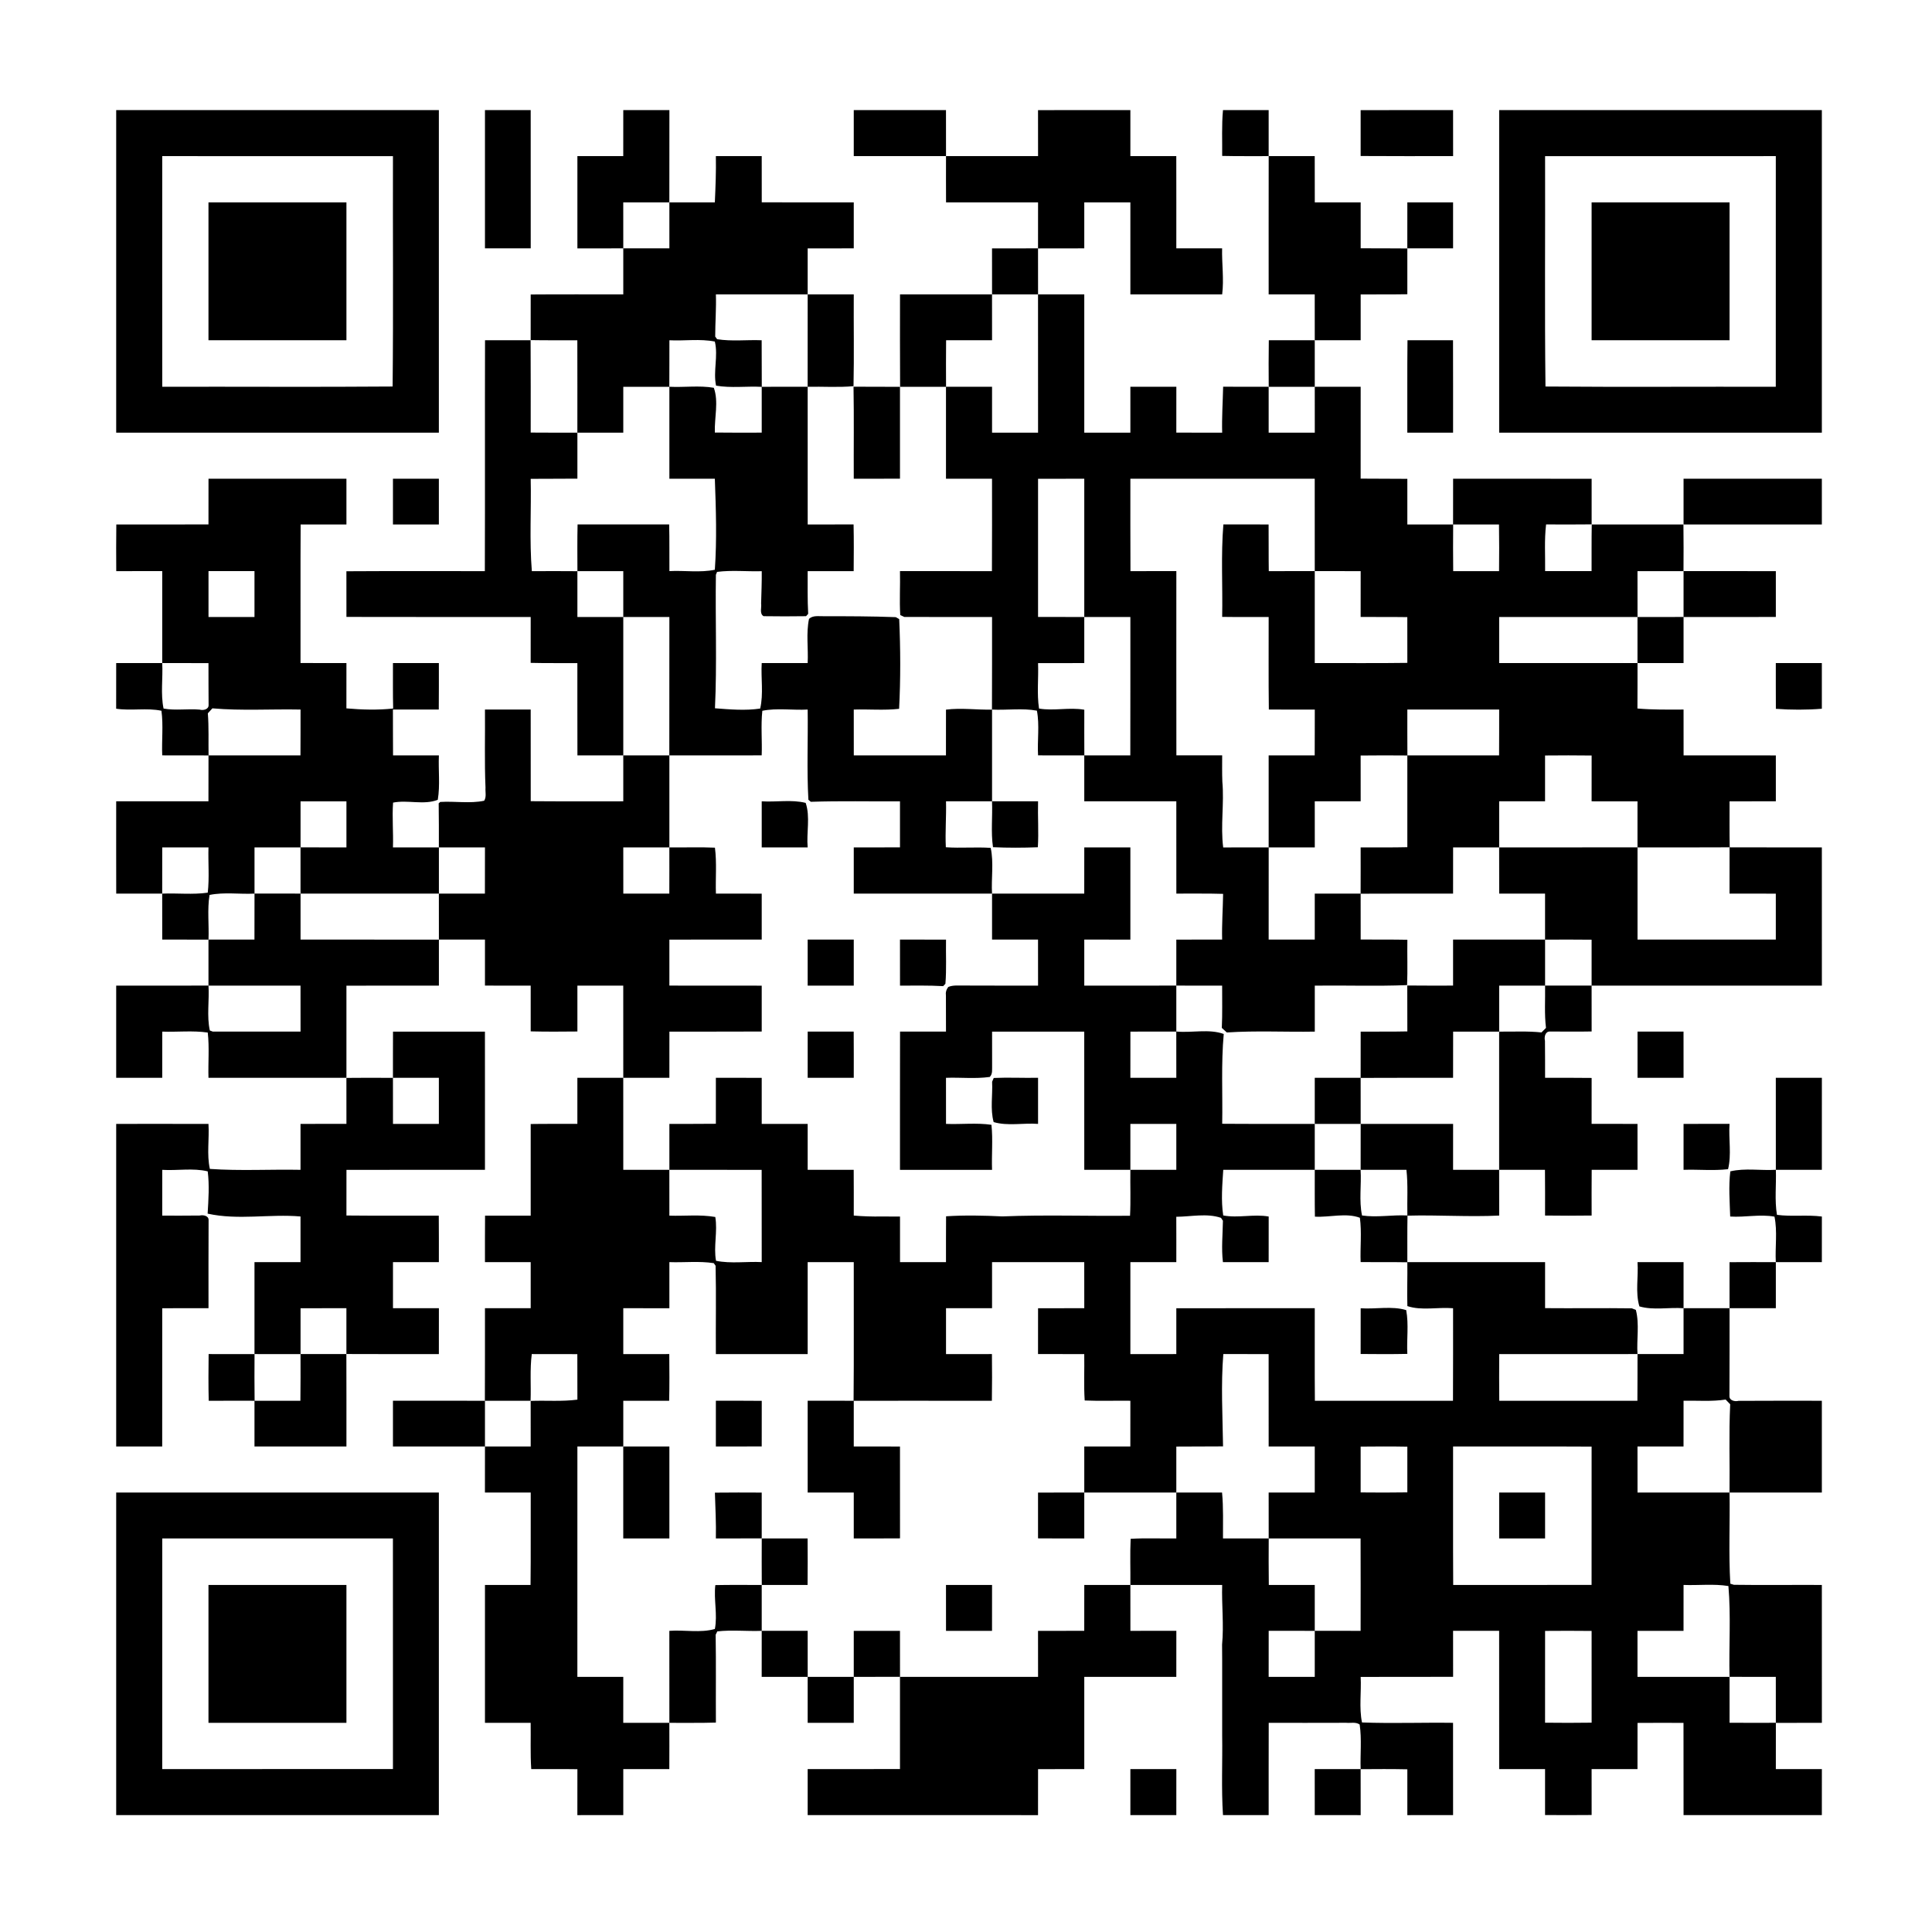 <svg width="1024" height="1024" viewBox="0 0 1024 1024" fill="none" xmlns="http://www.w3.org/2000/svg">
<rect width="1024" height="1024" fill="white"/>
<path d="M61.584 58.361C118.592 58.361 175.6 58.345 232.608 58.361C232.608 115.346 232.608 172.332 232.608 229.318C175.6 229.334 118.592 229.318 61.584 229.318C61.568 172.332 61.584 115.346 61.584 58.361ZM85.984 82.751C85.984 123.503 85.952 164.255 86 204.991C126.704 204.895 167.408 205.183 208.096 204.863C208.512 164.175 208.16 123.455 208.272 82.767C167.504 82.735 126.752 82.751 85.984 82.751Z" fill="black"/>
<path d="M257.04 58.361C265.12 58.345 273.2 58.361 281.28 58.345C281.296 82.783 281.28 107.206 281.296 131.628C273.2 131.628 265.12 131.628 257.04 131.628C257.04 107.206 257.04 82.783 257.04 58.361Z" fill="black"/>
<path d="M452.512 58.362C468.8 58.362 485.104 58.346 501.392 58.362C501.408 66.486 501.392 74.611 501.408 82.736C485.104 82.768 468.816 82.736 452.512 82.752C452.512 74.627 452.512 66.486 452.512 58.362Z" fill="black"/>
<path d="M550.176 58.377C566.496 58.329 582.8 58.361 599.12 58.361C599.12 66.486 599.12 74.611 599.12 82.736C607.232 82.751 615.344 82.751 623.456 82.736C623.504 99.033 623.472 115.315 623.472 131.612C631.568 131.628 639.648 131.628 647.744 131.612C647.552 139.753 648.784 147.894 647.776 156.019C631.552 156.035 615.328 156.019 599.12 156.035C599.12 139.769 599.12 123.52 599.12 107.27C590.976 107.27 582.832 107.27 574.688 107.27C574.688 115.395 574.688 123.504 574.688 131.628C566.512 131.644 558.352 131.612 550.176 131.66C550.192 139.769 550.192 147.894 550.192 156.019C558.352 156.035 566.512 156.035 574.688 156.019C574.688 180.457 574.688 204.88 574.688 229.318C582.832 229.318 590.976 229.318 599.12 229.318C599.12 221.209 599.12 213.101 599.12 204.992C607.232 204.992 615.36 204.992 623.488 204.992C623.472 213.101 623.472 221.193 623.472 229.302C631.568 229.334 639.68 229.318 647.776 229.318C647.552 221.193 648.112 213.085 648.288 204.96C656.32 205.024 664.368 204.992 672.416 204.992C672.416 213.101 672.416 221.209 672.416 229.318C680.56 229.318 688.704 229.318 696.864 229.318C696.848 221.209 696.848 213.101 696.848 204.992C704.96 204.992 713.072 204.992 721.184 204.992C721.168 221.225 721.184 237.459 721.168 253.677C729.424 253.789 737.664 253.677 745.92 253.789C745.92 261.849 745.92 269.91 745.92 277.971C754 277.971 762.08 277.971 770.16 277.971C770.16 269.894 770.144 261.817 770.176 253.725C794.64 253.757 819.12 253.693 843.6 253.773C843.584 261.817 843.568 269.862 843.6 277.923C835.552 278.019 827.504 277.987 819.456 277.955C818.48 286.16 819.056 294.445 818.944 302.681C827.152 302.713 835.36 302.713 843.568 302.681C843.616 294.445 843.504 286.208 843.664 277.971C859.856 277.987 876.064 277.971 892.256 277.971C892.368 286.208 892.336 294.461 892.288 302.713C884.16 302.697 876.032 302.697 867.904 302.713C867.904 310.806 867.904 318.915 867.92 327.024C876.048 327.008 884.176 327.024 892.32 327.008C892.304 318.899 892.32 310.806 892.32 302.697C908.624 302.713 924.928 302.665 941.232 302.729C941.216 310.822 941.216 318.915 941.232 327.008C924.928 327.04 908.624 327.008 892.32 327.024C892.32 335.165 892.32 343.306 892.32 351.446C884.176 351.446 876.048 351.446 867.92 351.446C867.888 359.475 867.952 367.488 867.872 375.517C876 376.237 884.16 376.093 892.32 376.077C892.32 384.17 892.304 392.262 892.336 400.371C908.64 400.371 924.928 400.339 941.232 400.387C941.216 408.496 941.216 416.589 941.232 424.698C933.056 424.73 924.88 424.698 916.704 424.73C916.72 432.871 916.624 440.995 916.784 449.12C933.056 449.152 949.344 449.136 965.616 449.136C965.632 473.559 965.616 497.981 965.632 522.404C924.944 522.404 884.272 522.404 843.584 522.404C843.584 530.496 843.568 538.589 843.6 546.698C836.176 546.858 828.736 546.714 821.312 546.73C818.912 546.794 818.4 549.801 818.864 551.64C818.928 558.182 818.928 564.707 818.928 571.248C827.152 571.28 835.376 571.2 843.6 571.328C843.568 579.437 843.6 587.562 843.584 595.671C851.696 595.687 859.792 595.671 867.904 595.687C867.904 603.796 867.904 611.905 867.92 620.013C859.824 620.045 851.728 620.045 843.632 620.029C843.552 628.09 843.584 636.167 843.6 644.26C835.36 644.372 827.136 644.372 818.912 644.26C818.912 636.183 818.96 628.09 818.864 620.029C810.768 620.045 802.672 620.029 794.576 620.029C794.576 595.607 794.592 571.184 794.576 546.778C786.448 546.778 778.32 546.762 770.192 546.778C770.144 554.935 770.176 563.092 770.16 571.264C753.84 571.296 737.504 571.2 721.168 571.312C721.184 579.437 721.168 587.562 721.184 595.687C737.504 595.671 753.84 595.671 770.176 595.687C770.16 603.796 770.16 611.921 770.16 620.029C778.304 620.029 786.432 620.029 794.576 620.029C794.608 628.106 794.576 636.183 794.608 644.276C778.432 645.076 762.208 643.876 746 644.324C745.856 652.529 745.936 660.749 745.92 668.954C770.256 668.938 794.592 668.954 818.928 668.954C818.928 677.079 818.912 685.204 818.928 693.345C834.256 693.489 849.6 693.233 864.928 693.441C865.456 693.665 866.512 694.08 867.04 694.288C869.008 701.805 867.392 709.93 867.904 717.687C843.472 717.703 819.04 717.703 794.624 717.703C794.576 725.94 794.544 734.177 794.64 742.43C819.04 742.414 843.44 742.43 867.856 742.43C867.952 734.177 867.872 725.924 867.92 717.687C876.048 717.703 884.176 717.687 892.32 717.687C892.304 709.578 892.32 701.486 892.32 693.377C900.448 693.377 908.576 693.377 916.704 693.377C916.688 708.907 916.736 724.437 916.64 739.95C916.576 742.35 919.6 742.973 921.44 742.478C936.16 742.366 950.896 742.446 965.616 742.43C965.616 758.647 965.616 774.865 965.616 791.082C949.312 791.082 933.008 791.098 916.688 791.066C916.88 775.489 916.288 759.879 917.04 744.301C916.224 743.453 915.424 742.621 914.624 741.79C907.248 742.941 899.76 742.27 892.32 742.414C892.32 750.506 892.336 758.583 892.304 766.676C884.176 766.66 876.048 766.66 867.904 766.66C867.92 774.801 867.904 782.942 867.92 791.082C884.176 791.082 900.432 791.066 916.704 791.082C916.96 807.172 916.16 823.342 917.104 839.384C917.568 839.528 918.512 839.815 918.976 839.975C934.512 840.199 950.064 839.975 965.616 840.055C965.616 864.414 965.616 888.772 965.632 913.131C957.488 913.147 949.36 913.115 941.248 913.163C941.216 921.32 941.216 929.492 941.232 937.649C949.36 937.649 957.488 937.649 965.632 937.649C965.616 945.774 965.616 953.915 965.616 962.04C941.184 962.04 916.752 962.056 892.32 962.04C892.304 945.742 892.336 929.46 892.288 913.163C884.176 913.131 876.048 913.115 867.92 913.179C867.888 921.336 867.92 929.492 867.904 937.649C859.792 937.649 851.696 937.649 843.584 937.665C843.584 945.774 843.584 953.883 843.6 961.992C835.36 962.072 827.136 962.056 818.912 962.008C818.912 953.883 818.912 945.774 818.912 937.649C810.8 937.649 802.704 937.649 794.592 937.665C794.576 913.227 794.592 888.804 794.576 864.366C786.448 864.366 778.304 864.366 770.16 864.366C770.16 872.507 770.16 880.631 770.176 888.756C753.84 888.804 737.504 888.74 721.184 888.804C721.6 896.817 720.272 905.086 721.888 912.939C737.92 913.531 754.064 912.907 770.144 913.131C770.176 929.428 770.16 945.742 770.16 962.04C762.08 962.056 754 962.04 745.92 962.056C745.904 953.947 745.904 945.854 745.92 937.761C737.664 937.585 729.424 937.633 721.168 937.697C721.184 945.806 721.168 953.931 721.184 962.056C713.072 962.04 704.96 962.04 696.848 962.04C696.848 953.915 696.848 945.79 696.832 937.665C704.944 937.649 713.056 937.649 721.168 937.665C720.896 929.796 721.808 921.847 720.656 914.042C718.592 912.539 715.856 913.355 713.52 913.115C699.824 913.179 686.144 913.131 672.448 913.147C672.384 929.444 672.432 945.742 672.416 962.04C664.352 962.04 656.272 962.04 648.208 962.04C647.28 947.933 648 933.763 647.776 919.624C647.776 906.317 647.76 893.011 647.776 879.704C647.76 877.001 647.76 874.33 647.728 871.659C648.736 861.119 647.456 850.595 647.776 840.055C631.552 840.055 615.328 840.055 599.12 840.055C599.12 848.164 599.104 856.273 599.136 864.382C607.248 864.366 615.36 864.366 623.488 864.366C623.472 872.507 623.472 880.632 623.472 888.772C607.216 888.772 590.944 888.772 574.688 888.772C574.688 905.07 574.688 921.368 574.688 937.649C566.512 937.665 558.352 937.633 550.192 937.681C550.176 945.806 550.192 953.931 550.176 962.056C509.488 962.04 468.784 962.056 428.08 962.04C428.08 953.915 428.08 945.79 428.08 937.665C444.384 937.633 460.688 937.665 477.008 937.633C477.024 921.352 477.008 905.054 477.008 888.756C468.848 888.788 460.688 888.772 452.512 888.772C452.512 896.897 452.512 905.022 452.512 913.147C444.368 913.147 436.224 913.131 428.08 913.147C428.08 905.022 428.08 896.897 428.08 888.772C419.952 888.772 411.84 888.772 403.712 888.772C403.728 880.647 403.712 872.507 403.728 864.382C395.904 864.686 387.872 863.79 380.192 864.67C379.968 865.118 379.52 865.997 379.312 866.445C379.568 881.959 379.344 897.489 379.44 913.003C371.216 913.259 362.992 913.099 354.768 913.147C354.784 921.32 354.8 929.492 354.752 937.665C346.624 937.649 338.48 937.665 330.352 937.649C330.352 945.774 330.336 953.915 330.352 962.04C322.24 962.04 314.128 962.04 306.016 962.056C306.032 953.931 306.016 945.822 306.032 937.713C297.872 937.585 289.728 937.681 281.568 937.649C281.024 929.476 281.392 921.304 281.264 913.147C273.184 913.131 265.104 913.147 257.04 913.147C257.04 888.772 257.04 864.414 257.04 840.055C265.088 840.055 273.136 840.039 281.2 840.071C281.392 823.742 281.216 807.412 281.296 791.082C273.2 791.066 265.12 791.082 257.024 791.066C257.04 782.926 257.04 774.801 257.04 766.66C265.12 766.644 273.2 766.66 281.28 766.66C281.28 758.599 281.296 750.554 281.264 742.509C289.52 742.19 297.824 742.925 306.032 741.838C306 733.793 306.032 725.748 306 717.719C297.952 717.671 289.904 717.719 281.856 717.687C280.784 725.892 281.52 734.193 281.216 742.43C273.152 742.414 265.088 742.43 257.04 742.43C257.04 750.506 257.04 758.583 257.04 766.66C240.784 766.66 224.528 766.66 208.272 766.66C208.272 758.583 208.272 750.506 208.272 742.414C224.512 742.43 240.752 742.414 256.992 742.43C257.088 726.084 257.008 709.722 257.04 693.377C265.12 693.377 273.2 693.377 281.28 693.377C281.28 685.236 281.28 677.095 281.28 668.954C273.2 668.954 265.12 668.954 257.04 668.954C257.056 660.733 256.992 652.529 257.088 644.324C265.152 644.324 273.216 644.324 281.28 644.324C281.28 628.138 281.296 611.937 281.28 595.751C289.52 595.607 297.776 595.735 306.016 595.655C306.016 587.514 306.016 579.389 306.016 571.264C314.128 571.264 322.24 571.248 330.352 571.264C330.336 554.967 330.352 538.685 330.336 522.404C322.24 522.404 314.144 522.404 306.032 522.404C306.016 530.496 306.032 538.605 306.032 546.714C297.776 546.794 289.52 546.858 281.28 546.65C281.296 538.573 281.28 530.48 281.28 522.404C273.2 522.388 265.12 522.404 257.04 522.388C257.04 514.263 257.024 506.122 257.04 497.997C248.896 498.013 240.752 497.997 232.624 497.997C232.608 489.872 232.608 481.747 232.608 473.639C208.176 473.623 183.728 473.623 159.296 473.639C159.296 481.747 159.28 489.872 159.296 497.997C183.744 498.013 208.176 497.981 232.624 498.013C232.608 506.138 232.608 514.263 232.624 522.404C216.288 522.42 199.952 522.356 183.616 522.436C183.616 538.717 183.616 554.983 183.616 571.264C159.248 571.248 134.864 571.264 110.496 571.264C110.256 563.268 111.024 555.207 110.112 547.274C102.16 546.122 94.016 547.066 86 546.778C85.968 554.935 85.984 563.092 85.984 571.264C77.856 571.264 69.712 571.264 61.584 571.264C61.584 554.983 61.568 538.685 61.584 522.404C77.888 522.388 94.192 522.404 110.496 522.388C110.496 514.263 110.496 506.138 110.496 498.013C102.336 497.981 94.16 498.013 85.984 497.997C85.968 489.872 85.984 481.763 85.968 473.639C94 473.303 102.16 474.278 110.112 473.127C111.024 465.194 110.256 457.133 110.496 449.152C102.32 449.136 94.16 449.136 85.984 449.152C85.968 457.309 85.984 465.466 85.968 473.623C77.84 473.639 69.728 473.623 61.6 473.639C61.552 457.325 61.584 441.011 61.584 424.714C77.872 424.698 94.176 424.73 110.48 424.698C110.528 416.589 110.48 408.48 110.512 400.387C102.336 400.355 94.16 400.387 85.984 400.355C85.648 392.502 86.624 384.473 85.568 376.717C77.824 375.069 69.504 376.844 61.568 375.629C61.584 367.568 61.568 359.507 61.584 351.446C69.712 351.446 77.84 351.446 85.984 351.446C86.416 359.443 85.056 367.712 86.688 375.549C92.96 376.701 99.472 375.549 105.824 376.109C107.6 376.653 110.624 376.077 110.56 373.71C110.544 366.289 110.464 358.868 110.496 351.462C102.32 351.43 94.144 351.462 85.984 351.43C85.984 335.197 85.984 318.947 85.984 302.697C77.856 302.697 69.744 302.697 61.616 302.713C61.568 294.461 61.536 286.208 61.648 277.971C77.936 277.971 94.224 278.003 110.496 277.955C110.496 269.878 110.496 261.801 110.512 253.741C134.88 253.741 159.248 253.741 183.616 253.741C183.616 261.817 183.616 269.894 183.616 277.971C175.52 277.971 167.44 277.971 159.344 277.971C159.2 302.458 159.344 326.944 159.28 351.414C167.392 351.462 175.504 351.43 183.616 351.446C183.6 359.443 183.632 367.44 183.6 375.453C191.84 376.173 200.144 376.413 208.384 375.533C208.176 367.504 208.304 359.475 208.272 351.446C216.384 351.446 224.496 351.446 232.608 351.446C232.592 359.651 232.656 367.872 232.56 376.077C224.464 376.077 216.368 376.093 208.256 376.061C208.304 384.17 208.24 392.262 208.32 400.371C216.416 400.355 224.512 400.355 232.624 400.371C232.272 408.208 233.328 416.173 232.032 423.914C224.672 426.825 216.064 423.834 208.336 425.402C207.776 433.286 208.544 441.219 208.272 449.136C216.384 449.136 224.496 449.136 232.608 449.136C232.592 441.347 232.656 433.558 232.512 425.785L233.328 425.05C241.056 424.57 249.12 425.993 256.624 424.41C257.936 422.347 257.152 419.74 257.328 417.469C256.736 403.682 257.168 389.879 257.04 376.077C265.12 376.061 273.2 376.077 281.28 376.077C281.296 392.262 281.28 408.448 281.296 424.65C297.648 424.794 314 424.682 330.352 424.714C330.352 416.589 330.336 408.48 330.352 400.371C322.256 400.371 314.16 400.371 306.048 400.371C305.984 384.074 306.048 367.76 306.016 351.462C297.76 351.398 289.52 351.542 281.264 351.334C281.296 343.226 281.28 335.117 281.28 327.024C248.72 326.992 216.16 327.072 183.616 326.976C183.616 318.915 183.616 310.838 183.6 302.777C208.064 302.617 232.528 302.745 256.976 302.713C257.12 261.913 256.96 221.129 257.072 180.345C265.12 180.345 273.184 180.345 281.232 180.329C281.344 196.643 281.264 212.957 281.28 229.27C289.536 229.366 297.776 229.286 306.032 229.334C306.016 237.459 306.016 245.568 306.032 253.693C297.776 253.805 289.536 253.693 281.28 253.789C281.632 270.086 280.56 286.464 281.888 302.729C289.936 302.697 297.984 302.665 306.032 302.745C306.016 310.838 306.016 318.931 306.032 327.024C314.144 327.008 322.24 327.008 330.352 327.024C330.368 351.462 330.336 375.917 330.352 400.371C338.496 400.355 346.624 400.355 354.752 400.371C354.8 375.917 354.768 351.462 354.784 327.024C346.64 327.024 338.496 327.008 330.352 327.024C330.336 318.915 330.336 310.822 330.352 302.713C322.256 302.697 314.144 302.697 306.048 302.713C306.032 294.461 305.936 286.208 306.128 277.955C322.304 277.987 338.496 277.987 354.672 277.955C354.88 286.208 354.736 294.445 354.8 302.697C362.8 302.266 371.056 303.625 378.88 301.978C380 286 379.472 269.782 378.88 253.725C370.848 253.757 362.816 253.741 354.784 253.741C354.784 237.491 354.784 221.241 354.784 204.992C362.592 205.392 370.656 204.208 378.336 205.535C380.992 212.861 378.608 221.449 378.88 229.254C387.168 229.366 395.44 229.318 403.728 229.302C403.712 221.209 403.712 213.117 403.728 205.04C395.68 204.608 387.456 205.775 379.52 204.4C377.92 196.739 380.736 188.71 378.88 181.033C371.04 179.466 362.8 180.761 354.8 180.345C354.752 188.566 354.832 196.787 354.752 205.008C346.608 204.992 338.48 205.008 330.352 205.008C330.352 213.117 330.352 221.209 330.352 229.318C322.24 229.318 314.128 229.318 306.016 229.318C306.016 213.005 306.048 196.691 306 180.361C297.76 180.313 289.504 180.425 281.264 180.265C281.296 172.205 281.28 164.144 281.28 156.083C297.632 155.955 313.984 156.051 330.352 156.035C330.352 147.894 330.336 139.753 330.352 131.628C338.496 131.628 346.64 131.628 354.784 131.628C354.784 123.504 354.768 115.395 354.784 107.27C346.64 107.254 338.496 107.27 330.336 107.27C330.352 115.395 330.352 123.504 330.352 131.628C322.24 131.628 314.128 131.628 306.032 131.644C306.016 115.347 306.016 99.049 306.032 82.751C314.128 82.736 322.24 82.751 330.336 82.751C330.352 74.611 330.336 66.486 330.352 58.361C338.496 58.361 346.64 58.345 354.8 58.361C354.768 74.659 354.816 90.956 354.768 107.254C362.8 107.254 370.848 107.254 378.88 107.254C379.248 99.097 379.584 90.924 379.424 82.751C387.52 82.751 395.632 82.736 403.728 82.751C403.728 90.924 403.712 99.081 403.744 107.238C420 107.286 436.256 107.238 452.512 107.254C452.512 115.379 452.512 123.504 452.512 131.628C444.368 131.644 436.224 131.628 428.08 131.644C428.08 139.769 428.08 147.894 428.08 156.035C436.224 156.035 444.368 156.019 452.512 156.019C452.416 172.237 452.72 188.47 452.384 204.688C444.304 205.408 436.176 204.832 428.08 204.992C428.08 229.334 428.08 253.661 428.096 277.987C436.192 277.971 444.304 277.987 452.416 277.955C452.592 286.208 452.528 294.461 452.464 302.713C444.336 302.697 436.208 302.697 428.08 302.713C428.128 310.263 427.92 317.812 428.352 325.345C428.08 325.648 427.504 326.288 427.232 326.592C419.728 326.688 412.208 326.72 404.704 326.592C402.416 325.217 403.744 322.05 403.408 319.907C403.552 314.181 403.808 308.471 403.744 302.745C395.872 302.985 387.84 302.09 380.064 303.113C379.904 303.497 379.6 304.233 379.44 304.617C379.088 328.208 380.048 351.846 378.944 375.405C386.896 376.013 395.008 376.733 402.912 375.549C404.736 367.776 403.248 359.443 403.728 351.446C411.84 351.446 419.968 351.446 428.08 351.446C428.48 343.641 427.184 335.645 428.8 328C430.992 325.984 434.08 326.72 436.768 326.608C449.44 326.608 462.112 326.624 474.784 327.104C475.232 327.36 476.128 327.872 476.592 328.128C477.296 343.897 477.36 359.907 476.544 375.693C468.576 376.589 460.512 375.837 452.512 376.077C452.512 384.17 452.512 392.262 452.528 400.371C468.816 400.371 485.088 400.355 501.376 400.371C501.408 392.278 501.392 384.202 501.392 376.125C509.488 375.085 517.632 376.301 525.76 376.109C525.856 359.747 525.776 343.386 525.808 327.024C510.288 326.976 494.784 327.088 479.296 326.992C478.752 326.752 477.68 326.24 477.152 325.984C476.672 318.259 477.2 310.454 477.008 302.697C493.264 302.713 509.504 302.697 525.744 302.713C525.856 286.384 525.776 270.054 525.792 253.741C517.664 253.741 509.52 253.741 501.392 253.741C501.392 237.491 501.392 221.257 501.392 205.008C493.28 205.008 485.168 204.992 477.072 205.008C476.96 188.678 477.024 172.348 477.024 156.019C493.28 156.035 509.536 156.035 525.792 156.019C525.808 164.128 525.792 172.237 525.808 180.345C517.68 180.345 509.568 180.361 501.456 180.329C501.36 188.55 501.392 196.771 501.424 204.992C509.552 204.992 517.68 204.992 525.808 204.992C525.792 213.101 525.808 221.209 525.808 229.318C533.936 229.318 542.064 229.318 550.192 229.318C550.176 204.88 550.192 180.457 550.176 156.019C542.048 156.035 533.92 156.035 525.808 156.035C525.792 147.894 525.808 139.769 525.792 131.644C533.92 131.612 542.048 131.628 550.176 131.628C550.176 123.504 550.176 115.379 550.192 107.27C533.936 107.254 517.68 107.286 501.424 107.254C501.376 99.081 501.392 90.908 501.408 82.751C517.664 82.751 533.92 82.736 550.192 82.751C550.176 74.627 550.192 66.502 550.176 58.377ZM379.44 156.035C379.68 163.488 379.072 170.941 379.072 178.394C379.328 178.746 379.84 179.434 380.096 179.786C387.872 181.033 395.84 180.025 403.696 180.345C403.76 188.566 403.696 196.787 403.76 205.008C411.856 204.992 419.968 204.992 428.064 204.992C428.096 188.678 428.08 172.348 428.08 156.035C411.856 156.035 395.648 156.035 379.44 156.035ZM550.192 253.757C550.192 278.163 550.192 302.586 550.192 326.992C558.352 327.04 566.512 327.008 574.688 327.024C574.688 302.586 574.688 278.163 574.688 253.741C566.512 253.741 558.352 253.725 550.192 253.757ZM599.168 302.713C607.264 302.697 615.376 302.697 623.488 302.697C623.488 335.245 623.456 367.808 623.504 400.355C631.584 400.371 639.68 400.355 647.776 400.355C647.792 405.025 647.68 409.68 647.872 414.334C648.912 425.945 646.832 437.573 648.32 449.168C656.352 449.104 664.384 449.136 672.416 449.136C672.416 432.871 672.416 416.621 672.416 400.371C680.544 400.371 688.672 400.355 696.816 400.371C696.88 392.278 696.832 384.186 696.864 376.093C688.736 376.061 680.624 376.077 672.512 376.077C672.288 359.731 672.464 343.386 672.416 327.024C664.192 326.992 655.984 327.088 647.776 326.96C648.096 310.63 647.072 294.253 648.416 277.955C656.416 277.987 664.4 277.971 672.384 277.971C672.464 286.224 672.352 294.461 672.48 302.713C680.608 302.697 688.72 302.697 696.848 302.697C696.848 286.384 696.864 270.054 696.832 253.741C664.272 253.741 631.696 253.741 599.12 253.741C599.136 270.054 599.072 286.384 599.168 302.713ZM770.208 277.971C770.144 286.224 770.128 294.461 770.224 302.713C778.32 302.697 786.432 302.697 794.528 302.713C794.608 294.461 794.64 286.208 794.496 277.971C786.4 277.987 778.304 277.971 770.208 277.971ZM110.512 302.697C110.496 310.806 110.512 318.915 110.512 327.024C118.624 327.024 126.752 327.024 134.88 327.024C134.88 318.915 134.88 310.806 134.88 302.697C126.752 302.713 118.624 302.697 110.512 302.697ZM696.848 302.697C696.848 318.947 696.864 335.197 696.848 351.43C713.2 351.382 729.568 351.574 745.92 351.334C745.888 343.258 745.92 335.165 745.904 327.088C737.664 326.96 729.408 327.072 721.168 326.992C721.168 318.899 721.168 310.806 721.184 302.713C713.072 302.697 704.96 302.713 696.848 302.697ZM794.592 327.024C794.592 335.165 794.592 343.306 794.592 351.43C819.024 351.446 843.472 351.446 867.904 351.43C867.904 343.29 867.904 335.165 867.904 327.024C843.472 327.008 819.024 327.024 794.592 327.024ZM574.688 327.024C574.688 335.165 574.688 343.306 574.688 351.446C566.512 351.446 558.352 351.446 550.192 351.462C550.496 359.475 549.504 367.616 550.704 375.549C558.592 376.908 566.736 374.765 574.704 376.173C574.688 384.234 574.672 392.31 574.72 400.371C582.848 400.355 590.96 400.355 599.088 400.371C599.152 375.917 599.104 351.478 599.12 327.024C590.976 327.024 582.832 327.024 574.688 327.024ZM110.16 378.06C110.736 385.481 110.416 392.934 110.544 400.371C126.784 400.355 143.024 400.355 159.248 400.371C159.312 392.278 159.28 384.17 159.296 376.077C143.728 375.757 128.096 376.797 112.576 375.437C111.76 376.317 110.96 377.18 110.16 378.06ZM404.048 376.733C403.216 384.521 404 392.486 403.712 400.355C387.408 400.387 371.088 400.355 354.784 400.371C354.784 416.621 354.784 432.887 354.784 449.136C362.832 449.248 370.896 448.896 378.928 449.28C379.984 457.341 379.168 465.514 379.456 473.623C387.552 473.639 395.648 473.591 403.728 473.671C403.712 481.763 403.728 489.872 403.728 497.981C387.408 498.029 371.088 497.981 354.784 498.013C354.784 506.138 354.784 514.263 354.784 522.388C371.088 522.404 387.408 522.372 403.728 522.42C403.728 530.512 403.712 538.621 403.728 546.73C387.424 546.826 371.104 546.746 354.8 546.778C354.784 554.935 354.784 563.092 354.784 571.264C346.64 571.264 338.496 571.264 330.336 571.264C330.352 587.514 330.352 603.78 330.352 620.029C338.48 620.029 346.624 620.029 354.768 620.029C354.8 628.122 354.784 636.231 354.784 644.324C362.896 644.596 371.088 643.62 379.12 645.028C380.432 652.737 378.112 660.622 379.504 668.251C387.376 669.85 395.68 668.538 403.728 668.938C403.712 652.641 403.744 636.343 403.696 620.045C387.392 620.013 371.088 620.045 354.784 620.029C354.784 611.921 354.784 603.796 354.784 595.687C362.992 595.655 371.2 595.735 379.424 595.623C379.408 587.498 379.424 579.373 379.424 571.264C387.52 571.264 395.632 571.232 403.728 571.296C403.728 579.421 403.728 587.546 403.728 595.687C411.856 595.671 419.968 595.687 428.08 595.687C428.08 603.796 428.08 611.905 428.08 620.029C436.208 620.029 444.352 620.029 452.48 620.029C452.544 628.106 452.512 636.183 452.512 644.276C457.392 644.708 462.272 644.836 467.168 644.772C470.448 644.74 473.728 644.756 477.024 644.788C477.008 652.833 477.008 660.893 477.024 668.954C485.136 668.954 493.264 668.954 501.392 668.954C501.408 660.845 501.36 652.753 501.44 644.66C511.36 644.02 521.344 644.244 531.28 644.724C553.808 643.796 576.432 644.628 598.944 644.372C599.36 636.263 598.992 628.138 599.12 620.029C607.232 620.029 615.36 620.029 623.472 620.029C623.472 611.921 623.472 603.796 623.472 595.687C615.36 595.687 607.232 595.687 599.12 595.687C599.12 603.796 599.104 611.905 599.12 620.029C590.976 620.045 582.832 620.029 574.688 620.029C574.672 595.607 574.688 571.2 574.672 546.778C558.384 546.778 542.096 546.778 525.824 546.778C525.792 552.728 525.808 558.677 525.84 564.643C525.744 566.738 526.256 569.137 524.592 570.801C516.928 571.888 509.104 570.977 501.392 571.264C501.408 579.405 501.392 587.546 501.408 595.687C509.408 596.007 517.568 595.015 525.488 596.167C526.32 604.036 525.52 612.096 525.808 620.045C509.552 620.029 493.28 620.029 477.008 620.045C477.024 595.607 476.976 571.184 477.04 546.762C485.168 546.762 493.28 546.762 501.392 546.762C501.408 540.429 501.36 534.095 501.36 527.761C501.12 526.034 501.536 524.483 502.592 523.123C505.072 522.052 507.792 522.42 510.416 522.356C523.68 522.436 536.928 522.372 550.192 522.404C550.176 514.263 550.176 506.122 550.176 497.997C542.048 498.013 533.936 498.013 525.808 497.997C525.792 489.872 525.792 481.747 525.808 473.639C542.096 473.623 558.384 473.623 574.672 473.623C574.688 465.466 574.672 457.293 574.688 449.136C582.832 449.136 590.976 449.136 599.12 449.136C599.12 465.418 599.12 481.715 599.12 498.013C590.976 497.997 582.832 498.013 574.688 497.997C574.688 506.138 574.688 514.263 574.688 522.404C590.944 522.388 607.2 522.404 623.472 522.388C623.488 530.496 623.488 538.621 623.472 546.73C631.776 547.53 640.704 545.195 648.608 548.026C647.168 563.811 648.08 579.757 647.792 595.623C664.144 595.751 680.496 595.655 696.848 595.687C696.848 587.53 696.832 579.389 696.848 571.248C704.96 571.264 713.056 571.248 721.168 571.264C721.184 563.092 721.152 554.935 721.184 546.778C729.424 546.73 737.68 546.858 745.92 546.666C745.888 538.541 745.936 530.448 745.888 522.34C753.984 522.452 762.064 522.372 770.16 522.388C770.144 514.263 770.16 506.122 770.16 497.997C786.4 497.997 802.656 497.997 818.912 497.997C818.912 489.872 818.912 481.747 818.912 473.623C810.816 473.639 802.704 473.623 794.608 473.639C794.56 465.466 794.592 457.309 794.576 449.136C786.448 449.136 778.304 449.136 770.176 449.136C770.16 457.309 770.176 465.466 770.16 473.639C753.824 473.655 737.504 473.575 721.168 473.687C721.184 481.779 721.168 489.872 721.184 497.965C729.424 498.045 737.68 497.917 745.936 498.093C745.808 506.09 746.112 514.119 745.792 522.132C729.504 522.787 713.168 522.196 696.864 522.404C696.848 530.528 696.848 538.637 696.864 546.778C681.328 547.05 665.744 546.202 650.24 547.226C649.36 546.41 648.48 545.595 647.584 544.811C647.952 537.342 647.712 529.873 647.76 522.404C639.664 522.388 631.568 522.404 623.472 522.388C623.472 514.263 623.472 506.154 623.472 498.029C631.568 497.965 639.664 498.013 647.76 497.997C647.552 489.904 648.16 481.843 648.272 473.767C640.016 473.511 631.744 473.671 623.488 473.623C623.456 457.325 623.488 441.011 623.472 424.714C607.2 424.73 590.944 424.714 574.688 424.714C574.688 416.605 574.672 408.48 574.688 400.371C566.528 400.355 558.352 400.387 550.192 400.355C549.744 392.502 551.056 384.346 549.584 376.669C541.872 375.229 533.696 376.493 525.808 376.093C525.792 392.294 525.808 408.496 525.808 424.714C533.936 424.714 542.064 424.714 550.192 424.714C549.984 432.823 550.576 440.979 550.08 449.056C542.192 449.36 534.176 449.392 526.304 449.024C525.136 441.059 526.128 432.791 525.792 424.714C517.664 424.714 509.536 424.714 501.408 424.714C501.616 432.839 500.912 440.947 501.312 449.056C509.2 449.616 517.2 448.848 525.088 449.392C526.784 457.197 525.328 465.61 525.792 473.639C501.36 473.623 476.944 473.639 452.512 473.623C452.496 465.466 452.512 457.293 452.512 449.136C460.672 449.12 468.848 449.168 477.008 449.104C477.008 440.979 477.008 432.855 477.008 424.73C461.264 424.826 445.504 424.442 429.76 424.97C429.44 424.698 428.8 424.154 428.464 423.898C427.568 407.984 428.32 392.023 428.08 376.077C420.112 376.525 411.792 375.149 404.048 376.733ZM745.92 376.077C745.92 384.17 745.888 392.278 745.952 400.371C762.144 400.355 778.352 400.355 794.544 400.371C794.608 392.278 794.576 384.17 794.592 376.077C778.368 376.077 762.144 376.077 745.92 376.077ZM721.168 400.435C721.184 408.528 721.168 416.621 721.184 424.714C713.072 424.714 704.96 424.714 696.848 424.714C696.848 432.855 696.848 440.995 696.864 449.136C688.704 449.136 680.56 449.136 672.432 449.136C672.416 465.434 672.416 481.715 672.416 497.997C680.56 497.997 688.704 497.997 696.848 497.997C696.848 489.872 696.848 481.747 696.848 473.623C704.944 473.623 713.04 473.623 721.152 473.639C721.2 465.466 721.168 457.309 721.168 449.152C729.424 449.088 737.664 449.232 745.92 449.024C745.904 432.823 745.904 416.621 745.92 400.419C737.664 400.339 729.424 400.339 721.168 400.435ZM818.912 400.419C818.928 408.528 818.928 416.621 818.912 424.714C810.8 424.714 802.704 424.714 794.592 424.714C794.592 432.855 794.592 440.995 794.592 449.136C819.024 449.12 843.472 449.152 867.904 449.12C867.904 440.995 867.904 432.855 867.904 424.73C859.792 424.714 851.696 424.714 843.584 424.714C843.584 416.621 843.568 408.528 843.6 400.435C835.36 400.323 827.136 400.339 818.912 400.419ZM159.296 424.73C159.296 432.855 159.296 440.995 159.296 449.12C167.392 449.136 175.504 449.136 183.616 449.136C183.616 440.995 183.6 432.855 183.616 424.73C175.504 424.714 167.392 424.714 159.296 424.73ZM134.896 473.607C143.024 473.639 151.152 473.623 159.28 473.623C159.296 465.466 159.296 457.293 159.28 449.136C151.152 449.136 143.024 449.136 134.896 449.136C134.88 457.293 134.88 465.45 134.896 473.607ZM232.624 449.136C232.608 457.309 232.608 465.466 232.624 473.623C240.752 473.623 248.88 473.623 257.008 473.623C257.056 465.466 257.024 457.309 257.04 449.152C248.896 449.136 240.752 449.136 232.624 449.136ZM330.368 473.623C338.496 473.623 346.624 473.623 354.752 473.623C354.8 465.466 354.768 457.309 354.768 449.136C346.64 449.136 338.496 449.136 330.352 449.136C330.352 457.293 330.336 465.466 330.368 473.623ZM867.92 449.136C867.92 465.418 867.904 481.715 867.92 497.997C892.352 497.997 916.784 498.013 941.216 497.997C941.216 489.872 941.216 481.763 941.216 473.655C933.04 473.607 924.864 473.639 916.688 473.623C916.688 465.45 916.688 457.277 916.704 449.088C900.432 449.2 884.176 449.12 867.92 449.136ZM111.056 474.342C109.808 482.115 110.832 490.128 110.512 497.997C118.624 497.997 126.752 497.997 134.864 497.997C134.88 489.872 134.864 481.747 134.896 473.639C126.96 474.039 118.848 472.743 111.056 474.342ZM818.928 498.029C818.928 506.138 818.912 514.263 818.928 522.372C827.136 522.404 835.36 522.404 843.584 522.372C843.584 514.263 843.568 506.17 843.584 498.061C835.36 497.949 827.136 497.997 818.928 498.029ZM110.512 522.404C110.992 530.273 109.52 538.557 111.216 546.186C111.6 546.33 112.384 546.618 112.784 546.762C128.288 546.81 143.792 546.746 159.296 546.762C159.28 538.637 159.296 530.512 159.28 522.404C143.024 522.404 126.768 522.404 110.512 522.404ZM794.592 522.404C794.576 530.528 794.592 538.653 794.592 546.778C802.064 546.874 809.568 546.41 817.024 547.21C817.808 546.394 818.608 545.595 819.408 544.811C818.496 537.374 819.056 529.857 818.928 522.404C810.816 522.404 802.704 522.404 794.592 522.404ZM599.136 546.778C599.104 554.935 599.12 563.092 599.12 571.264C607.232 571.264 615.344 571.248 623.472 571.264C623.472 563.092 623.488 554.935 623.456 546.762C615.344 546.778 607.248 546.762 599.136 546.778ZM696.848 595.687C696.848 603.796 696.848 611.905 696.848 620.029C704.944 620.029 713.056 620.029 721.152 620.029C721.632 628.058 720.24 636.359 721.904 644.228C729.808 645.411 737.936 643.796 745.936 644.228C745.744 636.167 746.336 628.074 745.44 620.029C737.344 620.029 729.248 620.061 721.168 620.013C721.184 611.889 721.168 603.796 721.184 595.687C713.072 595.687 704.96 595.687 696.848 595.687ZM648.352 620.013C647.84 628.042 647.104 636.247 648.336 644.212C656.256 645.715 664.432 643.364 672.432 644.788C672.416 652.833 672.416 660.893 672.416 668.954C664.336 668.954 656.256 668.954 648.176 668.954C647.296 661.645 648.064 654.32 648.176 647.011C647.92 646.627 647.408 645.859 647.152 645.475C639.6 642.932 631.296 644.868 623.456 644.916C623.504 652.929 623.472 660.941 623.472 668.954C615.36 668.954 607.232 668.954 599.12 668.954C599.12 685.204 599.12 701.454 599.12 717.703C607.232 717.687 615.36 717.687 623.472 717.687C623.472 709.594 623.472 701.502 623.472 693.409C647.936 693.345 672.384 693.393 696.848 693.377C696.896 709.722 696.768 726.084 696.912 742.43C721.312 742.414 745.712 742.43 770.112 742.43C770.224 726.068 770.128 709.738 770.16 693.393C762.16 692.705 753.488 694.784 745.936 692.257C745.712 684.532 746.032 676.775 745.92 669.034C737.664 668.89 729.424 669.002 721.168 668.938C720.864 661.117 721.808 653.152 720.768 645.443C713.408 642.677 704.784 645.3 696.928 644.852C696.784 636.567 696.88 628.298 696.848 620.029C680.688 620.029 664.512 620.061 648.352 620.013ZM354.784 668.954C354.784 677.095 354.784 685.236 354.784 693.393C346.64 693.377 338.496 693.377 330.352 693.377C330.352 701.486 330.352 709.594 330.352 717.703C338.48 717.687 346.608 717.687 354.736 717.687C354.8 725.94 354.864 734.193 354.672 742.446C346.56 742.414 338.448 742.43 330.352 742.43C330.352 750.506 330.352 758.583 330.352 766.66C322.24 766.66 314.128 766.66 306.032 766.66C306.016 807.364 306.032 848.068 306.016 888.772C314.128 888.756 322.24 888.756 330.352 888.772C330.352 896.881 330.352 905.006 330.336 913.131C338.496 913.131 346.64 913.131 354.784 913.131C354.768 896.881 354.784 880.632 354.768 864.382C362.768 863.774 371.184 865.613 378.896 863.39C380.384 855.777 378.24 847.876 379.136 840.135C387.328 839.975 395.536 840.055 403.728 840.071C403.712 848.164 403.728 856.273 403.728 864.366C411.84 864.366 419.968 864.366 428.08 864.366C428.08 872.507 428.08 880.632 428.096 888.772C436.224 888.756 444.368 888.756 452.512 888.772C452.512 880.632 452.512 872.507 452.512 864.382C460.672 864.366 468.848 864.35 477.008 864.382C477.024 872.507 477.008 880.632 477.024 888.772C501.408 888.772 525.792 888.756 550.192 888.772C550.176 880.647 550.176 872.523 550.176 864.398C558.352 864.35 566.512 864.382 574.672 864.366C574.688 856.257 574.672 848.164 574.688 840.055C582.832 840.055 590.976 840.055 599.12 840.055C599.216 831.899 598.88 823.742 599.264 815.601C607.328 815.121 615.408 815.521 623.472 815.393C623.472 807.284 623.472 799.191 623.472 791.082C607.216 791.082 590.944 791.082 574.688 791.082C574.688 799.191 574.688 807.3 574.688 815.409C566.512 815.393 558.352 815.441 550.176 815.361C550.192 807.268 550.176 799.175 550.176 791.099C558.352 791.051 566.512 791.082 574.688 791.066C574.672 782.926 574.672 774.801 574.688 766.66C582.832 766.66 590.96 766.66 599.104 766.66C599.12 758.583 599.104 750.506 599.12 742.43C591.056 742.318 582.976 742.637 574.912 742.286C574.368 734.097 574.832 725.892 574.672 717.703C566.512 717.687 558.336 717.719 550.176 717.671C550.176 709.578 550.176 701.486 550.192 693.393C558.352 693.361 566.512 693.393 574.688 693.377C574.672 685.236 574.688 677.095 574.672 668.954C558.384 668.954 542.096 668.954 525.808 668.954C525.792 677.095 525.808 685.236 525.808 693.377C517.664 693.377 509.536 693.377 501.408 693.377C501.392 701.486 501.408 709.594 501.408 717.703C509.52 717.687 517.632 717.703 525.744 717.687C525.824 725.94 525.856 734.193 525.712 742.446C501.312 742.398 476.912 742.446 452.512 742.43C452.528 750.49 452.512 758.583 452.512 766.66C460.688 766.66 468.848 766.628 477.008 766.692C477.024 782.91 477.008 799.143 477.024 815.361C468.848 815.425 460.688 815.393 452.512 815.409C452.512 807.3 452.512 799.191 452.512 791.082C444.368 791.082 436.224 791.082 428.08 791.082C428.08 774.849 428.064 758.631 428.08 742.414C436.192 742.43 444.304 742.414 452.416 742.43C452.64 717.943 452.448 693.441 452.512 668.954C444.368 668.97 436.224 668.954 428.08 668.97C428.096 685.204 428.08 701.454 428.08 717.703C411.856 717.703 395.648 717.703 379.424 717.703C379.296 702.093 379.648 686.483 379.28 670.873C379.024 670.538 378.544 669.834 378.304 669.498C370.544 668.299 362.608 669.242 354.784 668.954ZM648.384 717.671C647.072 733.953 648 750.314 648.24 766.612C639.984 766.708 631.728 766.612 623.472 766.708C623.488 774.817 623.472 782.942 623.472 791.066C631.552 791.082 639.632 791.082 647.712 791.066C648.496 799.159 648.144 807.284 648.208 815.393C656.272 815.393 664.352 815.393 672.432 815.409C672.4 807.284 672.416 799.175 672.416 791.082C680.56 791.066 688.704 791.082 696.848 791.066C696.848 782.942 696.848 774.801 696.848 766.676C688.704 766.66 680.56 766.676 672.416 766.66C672.4 750.33 672.432 734.017 672.4 717.703C664.384 717.687 656.384 717.719 648.384 717.671ZM721.168 766.724C721.184 774.817 721.184 782.91 721.168 791.019C729.424 791.098 737.68 791.13 745.92 790.987C745.904 782.91 745.904 774.833 745.92 766.756C737.664 766.596 729.424 766.644 721.168 766.724ZM770.16 766.66C770.208 791.13 770.08 815.601 770.224 840.071C794.672 840.023 819.12 840.087 843.568 840.039C843.616 815.601 843.552 791.162 843.584 766.724C819.12 766.58 794.64 766.708 770.16 766.66ZM672.448 815.409C672.416 823.63 672.368 831.851 672.496 840.071C680.608 840.039 688.736 840.055 696.848 840.055C696.848 848.164 696.848 856.257 696.848 864.366C704.944 864.366 713.056 864.366 721.152 864.382C721.168 848.052 721.216 831.723 721.136 815.409C704.912 815.409 688.672 815.393 672.448 815.409ZM892.32 840.055C892.32 848.164 892.336 856.273 892.304 864.382C884.176 864.366 876.032 864.366 867.904 864.382C867.904 872.507 867.904 880.632 867.904 888.772C884.176 888.772 900.432 888.756 916.704 888.772C916.688 896.881 916.704 904.99 916.704 913.099C924.88 913.163 933.056 913.131 941.232 913.115C941.2 905.006 941.216 896.897 941.216 888.788C933.04 888.756 924.864 888.788 916.688 888.756C916.304 872.747 917.472 856.529 916.096 840.631C908.256 839.368 900.24 840.359 892.32 840.055ZM818.928 864.414C818.928 880.631 818.928 896.849 818.912 913.067C827.136 913.163 835.36 913.179 843.6 913.051C843.568 896.833 843.584 880.631 843.584 864.43C835.36 864.334 827.136 864.35 818.928 864.414ZM672.416 888.772C680.56 888.756 688.704 888.772 696.848 888.772C696.848 880.632 696.848 872.507 696.848 864.382C688.704 864.366 680.56 864.382 672.432 864.366C672.416 872.491 672.416 880.632 672.416 888.772Z" fill="black"/>
<path d="M648.208 58.361C656.272 58.361 664.352 58.361 672.416 58.361C672.416 66.486 672.416 74.627 672.416 82.752C664.208 82.72 655.984 82.832 647.776 82.64C647.872 74.547 647.456 66.438 648.208 58.361Z" fill="black"/>
<path d="M721.168 58.393C737.504 58.313 753.84 58.377 770.16 58.361C770.16 66.486 770.16 74.61 770.176 82.735C753.84 82.735 737.504 82.815 721.168 82.687C721.184 74.594 721.168 66.502 721.168 58.393Z" fill="black"/>
<path d="M794.592 58.362C851.6 58.346 908.608 58.362 965.616 58.362C965.616 115.347 965.616 172.333 965.616 229.335C908.608 229.319 851.6 229.335 794.592 229.319C794.592 172.333 794.576 115.347 794.592 58.362ZM818.928 82.768C819.056 123.456 818.656 164.176 819.136 204.864C859.808 205.184 900.512 204.896 941.2 204.992C941.232 164.256 941.216 123.504 941.216 82.752C900.448 82.752 859.696 82.736 818.928 82.768Z" fill="black"/>
<path d="M672.432 82.75C680.56 82.75 688.704 82.75 696.832 82.734C696.864 90.907 696.832 99.08 696.864 107.253C704.976 107.253 713.072 107.253 721.184 107.253C721.168 115.378 721.184 123.486 721.184 131.595C729.424 131.659 737.664 131.563 745.92 131.675C745.92 139.768 745.904 147.861 745.92 155.954C737.68 156.098 729.424 155.986 721.184 156.066C721.184 164.159 721.168 172.251 721.184 180.344C713.072 180.344 704.96 180.344 696.848 180.344C696.848 172.235 696.864 164.127 696.832 156.034C688.688 156.034 680.56 156.018 672.416 156.034C672.416 131.595 672.384 107.173 672.432 82.75Z" fill="black"/>
<path d="M110.496 107.254C134.88 107.254 159.248 107.254 183.616 107.254C183.616 131.628 183.616 155.987 183.616 180.345C159.248 180.345 134.88 180.345 110.496 180.345C110.496 155.987 110.496 131.628 110.496 107.254Z" fill="black"/>
<path d="M745.92 107.254C754 107.254 762.08 107.254 770.16 107.254C770.16 115.379 770.16 123.504 770.16 131.628C762.08 131.628 753.984 131.628 745.904 131.628C745.92 123.504 745.904 115.379 745.92 107.254Z" fill="black"/>
<path d="M843.584 107.254C867.952 107.254 892.32 107.254 916.704 107.254C916.688 131.628 916.704 155.987 916.704 180.345C892.32 180.345 867.952 180.345 843.584 180.345C843.584 155.987 843.584 131.628 843.584 107.254Z" fill="black"/>
<path d="M672.448 205.007C672.4 196.771 672.352 188.55 672.496 180.329C680.608 180.345 688.72 180.329 696.848 180.345C696.848 188.566 696.848 196.787 696.848 205.007C688.72 205.007 680.576 204.991 672.448 205.007Z" fill="black"/>
<path d="M745.904 229.318C745.968 212.988 745.808 196.659 746 180.329C754.032 180.345 762.08 180.329 770.128 180.345C770.208 196.659 770.144 212.988 770.16 229.318C762.08 229.334 754 229.318 745.904 229.318Z" fill="black"/>
<path d="M452.384 204.959C460.592 205.039 468.8 204.959 477.008 205.023C477.024 221.257 477.008 237.49 477.008 253.708C468.848 253.756 460.688 253.724 452.512 253.74C452.432 237.49 452.672 221.225 452.384 204.959Z" fill="black"/>
<path d="M208.272 253.741C216.384 253.725 224.496 253.741 232.608 253.741C232.624 261.817 232.608 269.894 232.608 277.987C224.496 277.971 216.384 277.971 208.272 277.971C208.272 269.894 208.272 261.817 208.272 253.741Z" fill="black"/>
<path d="M892.32 253.74C916.752 253.74 941.184 253.74 965.616 253.74C965.632 261.817 965.616 269.894 965.616 277.971C941.184 277.987 916.752 277.971 892.32 277.987C892.32 269.894 892.304 261.817 892.32 253.74Z" fill="black"/>
<path d="M941.216 351.447C949.344 351.431 957.488 351.447 965.616 351.447C965.616 359.507 965.616 367.584 965.616 375.645C957.504 376.301 949.344 376.285 941.248 375.693C941.184 367.6 941.232 359.523 941.216 351.447Z" fill="black"/>
<path d="M403.728 449.136C403.728 440.995 403.712 432.855 403.728 424.714C411.456 425.21 419.488 423.674 427.024 425.545C429.536 432.935 427.376 441.347 428.08 449.136C419.968 449.136 411.84 449.136 403.728 449.136Z" fill="black"/>
<path d="M428.08 497.997C436.224 497.997 444.368 497.997 452.512 497.997C452.512 506.138 452.512 514.263 452.512 522.404C444.368 522.388 436.224 522.404 428.08 522.404C428.08 514.263 428.08 506.138 428.08 497.997Z" fill="black"/>
<path d="M477.008 497.997C485.136 498.013 493.264 497.997 501.408 498.013C501.264 505.802 501.728 513.639 501.088 521.428C500.784 521.732 500.192 522.356 499.888 522.675C492.272 522.228 484.64 522.42 477.024 522.404C477.008 514.263 477.008 506.138 477.008 497.997Z" fill="black"/>
<path d="M208.304 546.778C224.544 546.762 240.784 546.778 257.024 546.778C257.072 571.2 257.024 595.607 257.04 620.029C232.576 620.045 208.096 619.997 183.632 620.061C183.6 628.122 183.632 636.183 183.616 644.244C199.92 644.419 216.24 644.275 232.56 644.323C232.656 652.528 232.592 660.749 232.608 668.954C224.496 668.954 216.384 668.954 208.288 668.954C208.288 677.095 208.288 685.235 208.288 693.376C216.4 693.376 224.512 693.376 232.624 693.376C232.608 701.485 232.624 709.594 232.608 717.703C216.272 717.655 199.936 717.767 183.6 717.655C183.616 709.562 183.616 701.469 183.6 693.376C175.504 693.392 167.392 693.376 159.296 693.392C159.296 701.485 159.296 709.594 159.296 717.687C167.392 717.687 175.488 717.703 183.584 717.687C183.664 734.016 183.6 750.33 183.616 766.66C167.376 766.676 151.136 766.66 134.88 766.676C134.864 758.583 134.88 750.506 134.88 742.429C126.8 742.429 118.704 742.397 110.624 742.445C110.416 734.192 110.48 725.94 110.576 717.687C118.672 717.703 126.784 717.687 134.88 717.703C134.88 701.453 134.88 685.204 134.88 668.954C143.008 668.954 151.152 668.954 159.28 668.954C159.296 660.877 159.28 652.816 159.28 644.755C142.944 643.332 126.208 646.85 110.048 643.252C110.496 635.815 111.024 628.234 110.096 620.845C102.32 618.957 93.984 620.541 86 620.045C85.968 628.122 85.984 636.215 85.984 644.307C92.592 644.339 99.216 644.323 105.856 644.26C107.568 643.828 110.608 644.292 110.56 646.659C110.464 662.22 110.512 677.782 110.512 693.36C102.336 693.408 94.16 693.36 85.984 693.392C85.968 717.815 86 742.237 85.968 766.676C77.84 766.66 69.712 766.66 61.584 766.66C61.568 709.674 61.584 652.672 61.584 595.687C77.888 595.687 94.192 595.654 110.496 595.702C110.992 603.603 109.52 611.888 111.232 619.549C127.2 620.669 143.28 619.709 159.28 620.029C159.296 611.92 159.296 603.795 159.28 595.687C167.392 595.671 175.504 595.687 183.616 595.671C183.6 587.562 183.616 579.437 183.6 571.312C191.824 571.216 200.048 571.232 208.272 571.296C208.288 579.421 208.288 587.546 208.288 595.687C216.384 595.687 224.496 595.687 232.608 595.687C232.608 587.53 232.608 579.405 232.608 571.264C224.496 571.264 216.384 571.248 208.272 571.264C208.288 563.107 208.24 554.934 208.304 546.778ZM134.912 717.687C134.864 725.94 134.832 734.176 134.944 742.429C143.04 742.413 151.12 742.429 159.216 742.429C159.344 734.176 159.28 725.94 159.28 717.703C151.152 717.703 143.04 717.703 134.912 717.687Z" fill="black"/>
<path d="M428.096 546.762C436.224 546.762 444.352 546.778 452.48 546.762C452.544 554.935 452.512 563.091 452.512 571.264C444.368 571.264 436.224 571.264 428.08 571.264C428.08 563.091 428.064 554.935 428.096 546.762Z" fill="black"/>
<path d="M867.92 546.762C876.048 546.762 884.176 546.762 892.304 546.762C892.336 554.935 892.304 563.091 892.32 571.264C884.192 571.264 876.048 571.264 867.92 571.264C867.904 563.091 867.888 554.935 867.92 546.762Z" fill="black"/>
<path d="M526.704 571.344C534.512 570.992 542.352 571.408 550.192 571.248C550.192 579.389 550.176 587.546 550.192 595.687C542.384 595.095 534.144 596.934 526.656 594.727C524.768 587.882 526.192 580.445 525.84 573.359C526.048 572.848 526.48 571.84 526.704 571.344Z" fill="black"/>
<path d="M941.216 571.264C949.344 571.264 957.488 571.248 965.632 571.264C965.616 587.514 965.616 603.779 965.616 620.029C957.488 620.029 949.36 620.045 941.248 620.029C941.52 627.962 940.512 636.023 941.824 643.892C949.696 644.947 957.712 643.764 965.632 644.787C965.616 652.832 965.616 660.893 965.616 668.954C957.488 668.954 949.344 668.954 941.216 668.954C940.784 660.957 942.144 652.688 940.512 644.851C932.784 643.444 924.848 645.299 917.04 644.787C916.784 636.822 916.144 628.745 917.104 620.845C924.88 618.989 933.216 620.509 941.232 620.013C941.216 603.763 941.232 587.514 941.216 571.264Z" fill="black"/>
<path d="M892.32 595.686C900.432 595.67 908.56 595.686 916.688 595.67C916.144 603.619 917.824 612.079 915.904 619.693C908.128 620.588 900.16 619.757 892.32 620.028C892.32 611.92 892.32 603.795 892.32 595.686Z" fill="black"/>
<path d="M867.92 668.953C876.048 668.953 884.176 668.953 892.32 668.953C892.32 677.094 892.32 685.235 892.32 693.392C884.56 692.8 876.368 694.591 868.912 692.416C866.672 684.963 868.464 676.726 867.92 668.953Z" fill="black"/>
<path d="M916.688 668.985C924.864 668.921 933.04 668.937 941.232 668.969C941.216 677.094 941.216 685.235 941.232 693.376C933.04 693.392 924.864 693.376 916.688 693.376C916.688 685.251 916.688 677.11 916.688 668.985Z" fill="black"/>
<path d="M721.184 693.409C729.168 693.968 737.68 692.081 745.312 694.384C746.736 701.981 745.504 709.882 745.92 717.591C737.664 717.767 729.408 717.719 721.168 717.639C721.184 709.562 721.168 701.485 721.184 693.409Z" fill="black"/>
<path d="M379.424 742.413C387.52 742.429 395.632 742.381 403.744 742.477C403.712 750.522 403.728 758.583 403.728 766.644C395.616 766.676 387.52 766.66 379.424 766.66C379.424 758.583 379.424 750.506 379.424 742.413Z" fill="black"/>
<path d="M330.336 766.659C338.496 766.643 346.64 766.659 354.784 766.659C354.784 782.909 354.784 799.159 354.784 815.408C346.64 815.392 338.48 815.408 330.336 815.392C330.352 799.143 330.352 782.909 330.336 766.659Z" fill="black"/>
<path d="M61.584 962.04C61.584 905.054 61.584 848.068 61.584 791.066C118.592 791.082 175.6 791.066 232.608 791.082C232.608 848.068 232.608 905.054 232.608 962.04C175.6 962.056 118.592 962.04 61.584 962.04ZM86 815.409C85.968 856.145 85.984 896.897 85.984 937.649C126.752 937.649 167.504 937.665 208.272 937.633C208.272 896.897 208.288 856.161 208.256 815.409C167.504 815.393 126.752 815.409 86 815.409Z" fill="black"/>
<path d="M378.912 791.13C387.184 791.018 395.456 791.066 403.728 791.098C403.728 799.191 403.728 807.283 403.728 815.376C395.632 815.424 387.52 815.392 379.424 815.408C379.616 807.299 379.152 799.223 378.912 791.13Z" fill="black"/>
<path d="M794.592 791.081C802.704 791.065 810.816 791.065 818.928 791.081C818.912 799.19 818.928 807.283 818.928 815.408C810.8 815.408 802.704 815.392 794.592 815.408C794.576 807.299 794.576 799.174 794.592 791.081Z" fill="black"/>
<path d="M403.744 815.393C411.84 815.393 419.936 815.393 428.048 815.393C428.112 823.613 428.112 831.834 428.032 840.071C419.936 840.055 411.84 840.055 403.76 840.071C403.696 831.834 403.712 823.613 403.744 815.393Z" fill="black"/>
<path d="M110.496 840.056C134.88 840.056 159.248 840.056 183.616 840.056C183.616 864.414 183.616 888.773 183.616 913.147C159.248 913.147 134.88 913.147 110.496 913.147C110.496 888.773 110.496 864.414 110.496 840.056Z" fill="black"/>
<path d="M501.392 840.056C509.536 840.056 517.664 840.056 525.808 840.056C525.792 848.164 525.808 856.257 525.792 864.382C517.664 864.366 509.536 864.366 501.408 864.382C501.376 856.257 501.392 848.164 501.392 840.056Z" fill="black"/>
<path d="M599.12 937.649C607.232 937.649 615.36 937.649 623.488 937.649C623.472 945.774 623.472 953.915 623.472 962.04C615.36 962.04 607.232 962.04 599.12 962.04C599.104 953.915 599.12 945.774 599.12 937.649Z" fill="black"/>
</svg>
